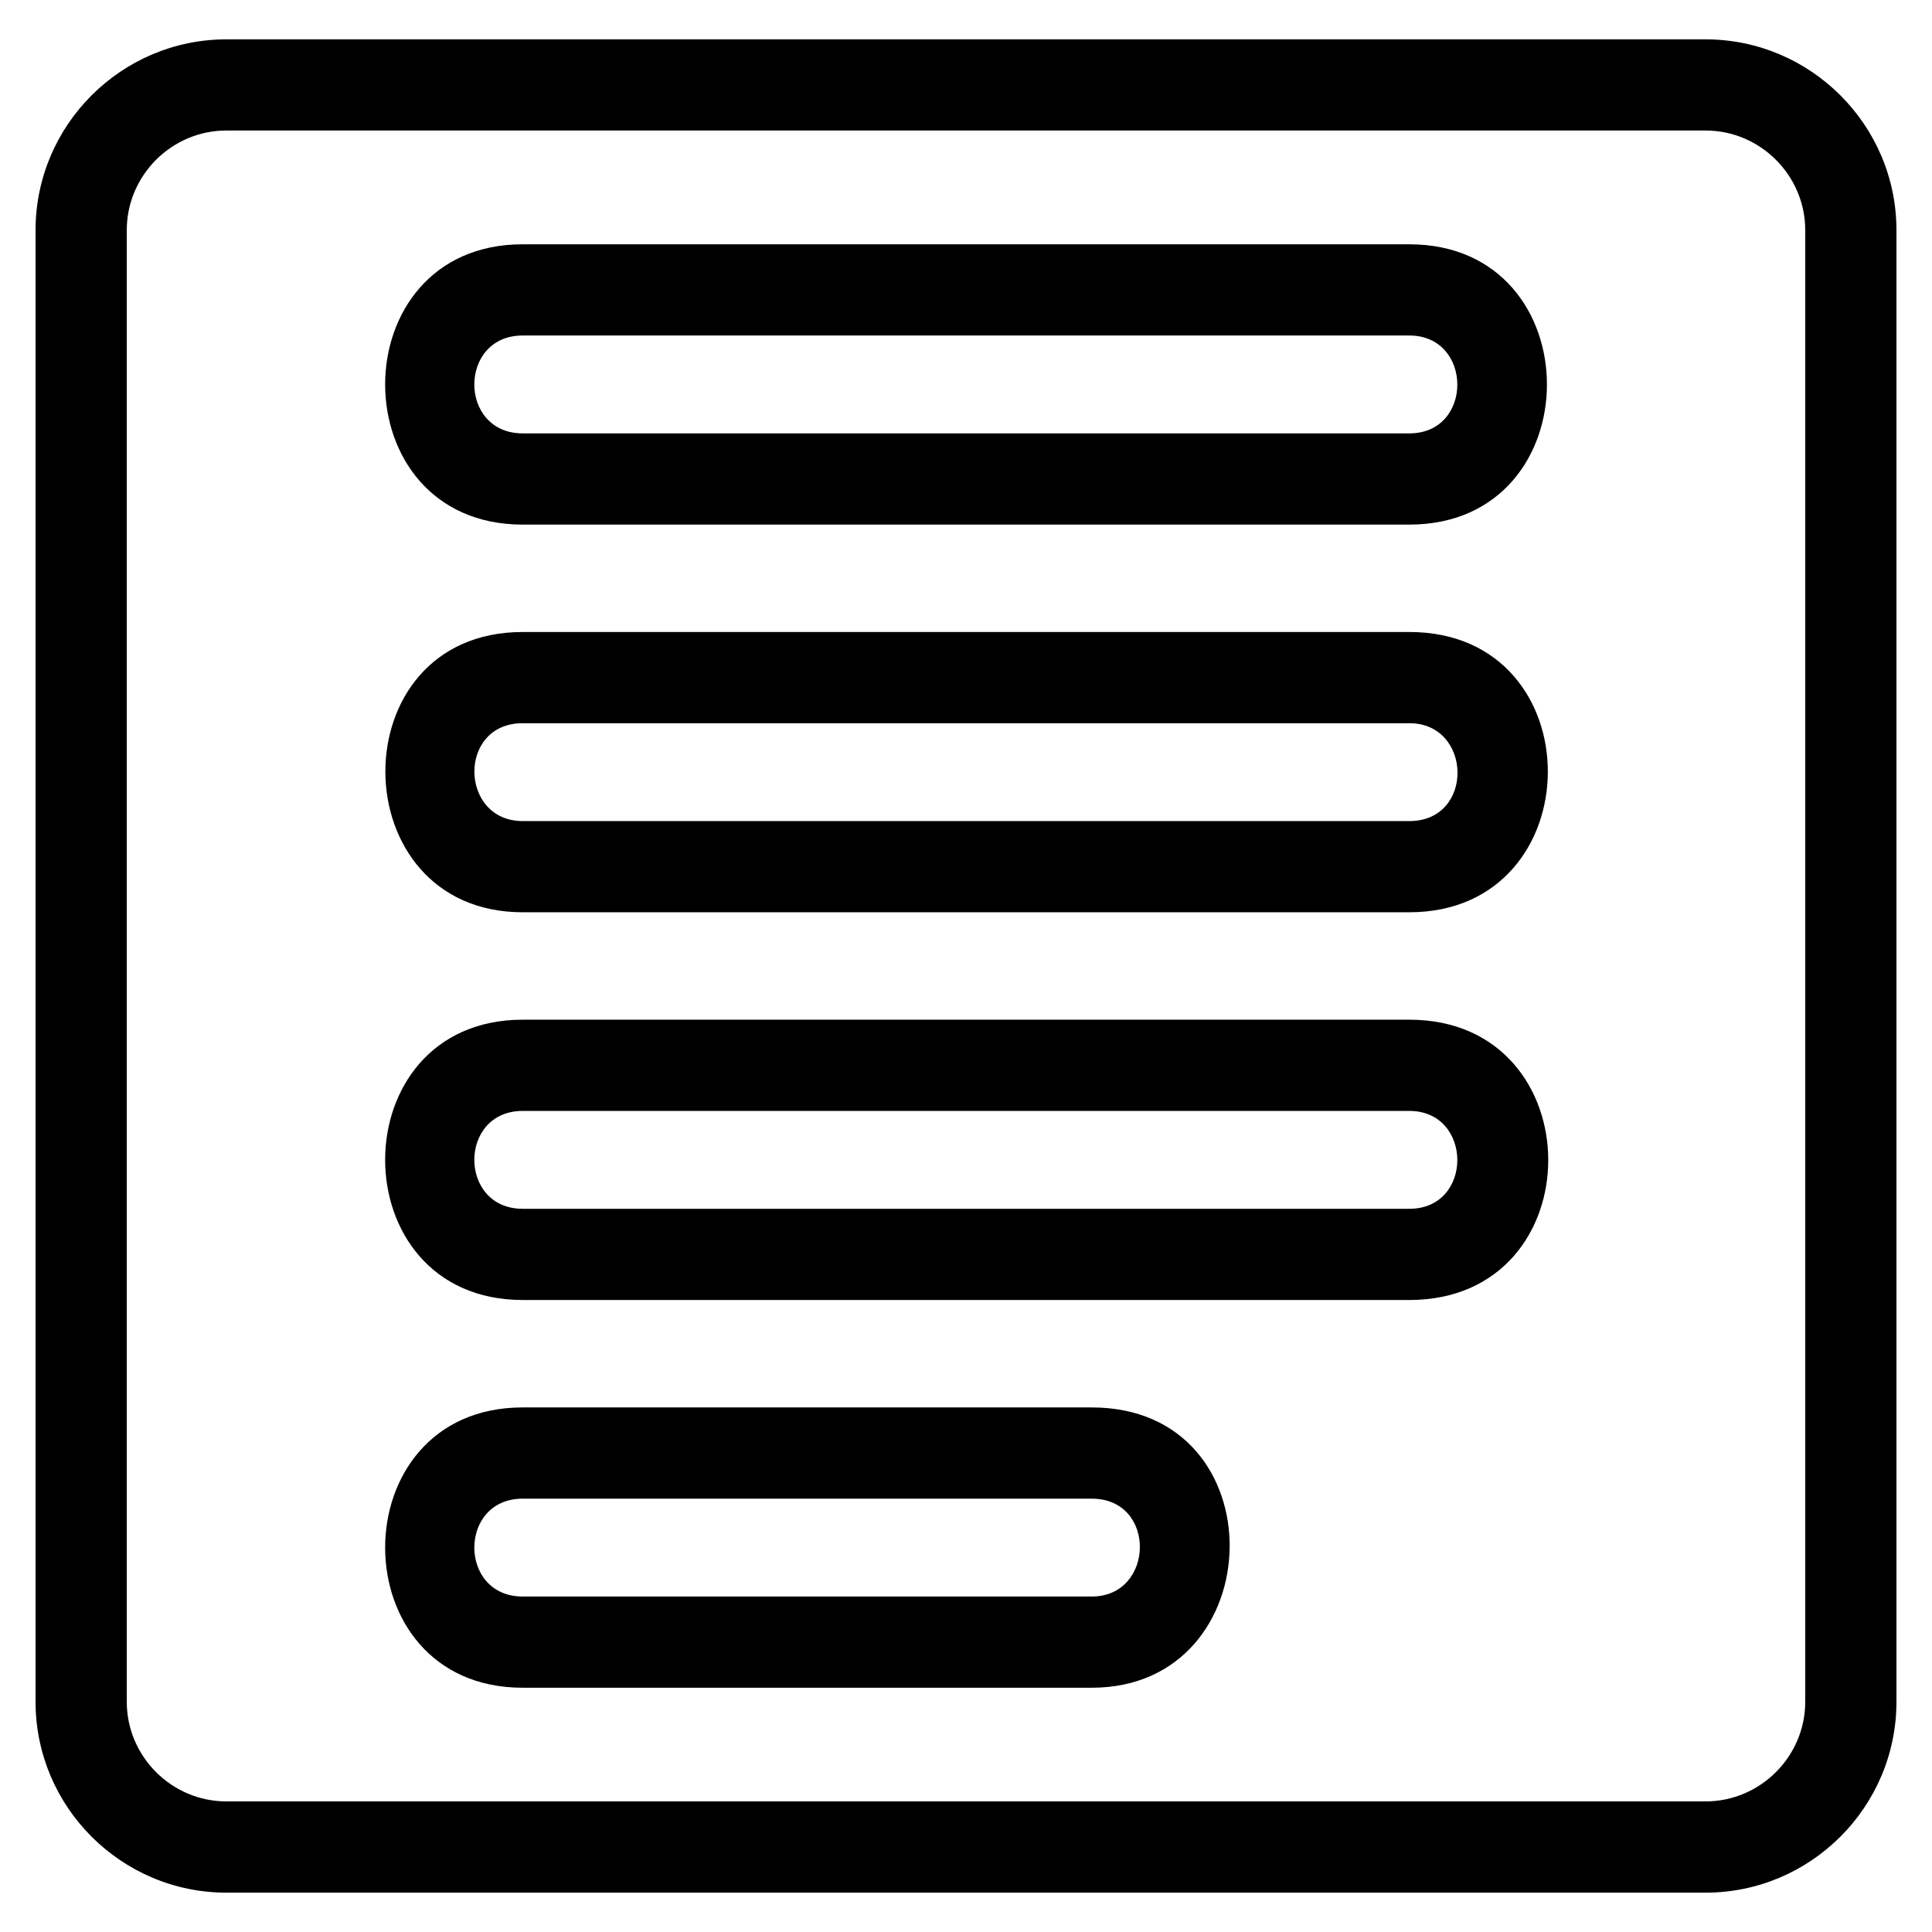 <?xml version="1.0" encoding="UTF-8"?>
<!-- Uploaded to: ICON Repo, www.iconrepo.com, Generator: ICON Repo Mixer Tools -->
<svg fill="#000000" width="800px" height="800px" version="1.1" viewBox="144 144 512 512" xmlns="http://www.w3.org/2000/svg">
 <path d="m203.99 154.43h392.02c27.836 0 50.566 22.727 50.566 50.562v390.02c0 27.836-22.73 50.562-50.566 50.562h-392.02c-27.844 0-50.566-22.727-50.566-50.562v-390.02c0-27.836 22.73-50.562 50.566-50.562zm78.512 54.312h235c48.598 0 48.609 74.281 0 74.281h-235c-48.582 0-48.582-74.281 0-74.281zm235 24.172h-235c-17.07 0-17.07 25.934 0 25.934h235c17.031 0 16.848-25.934 0-25.934zm-235 284.07h150.83c49.586 0 47.848 74.281 0 74.281h-150.83c-48.582 0-48.582-74.281 0-74.281zm150.83 24.176h-150.83c-17.07 0-17.07 25.934 0 25.934h150.83c16.703 0 17.285-25.934 0-25.934zm-150.83-126.93h235c48.949 0 49.176 74.281 0 74.281h-235c-48.582 0-48.582-74.281 0-74.281zm235 24.176h-235c-17.07 0-17.07 25.934 0 25.934h235c17.031 0 16.848-25.934 0-25.934zm-235-126.92h235c49.188 0 48.652 74.273 0 74.273h-235c-48.195 0-48.805-74.273 0-74.273zm235 24.172h-235c-17.328 0-16.762 25.934 0 25.934h235c17.32 0 16.695-25.934 0-25.934zm78.504-157.07h-392.02c-14.488 0-26.391 11.902-26.391 26.391v390.02c0 14.488 11.902 26.391 26.391 26.391h392.02c14.488 0 26.398-11.902 26.398-26.391v-390.02c0-14.488-11.906-26.391-26.398-26.391z"/>
</svg>